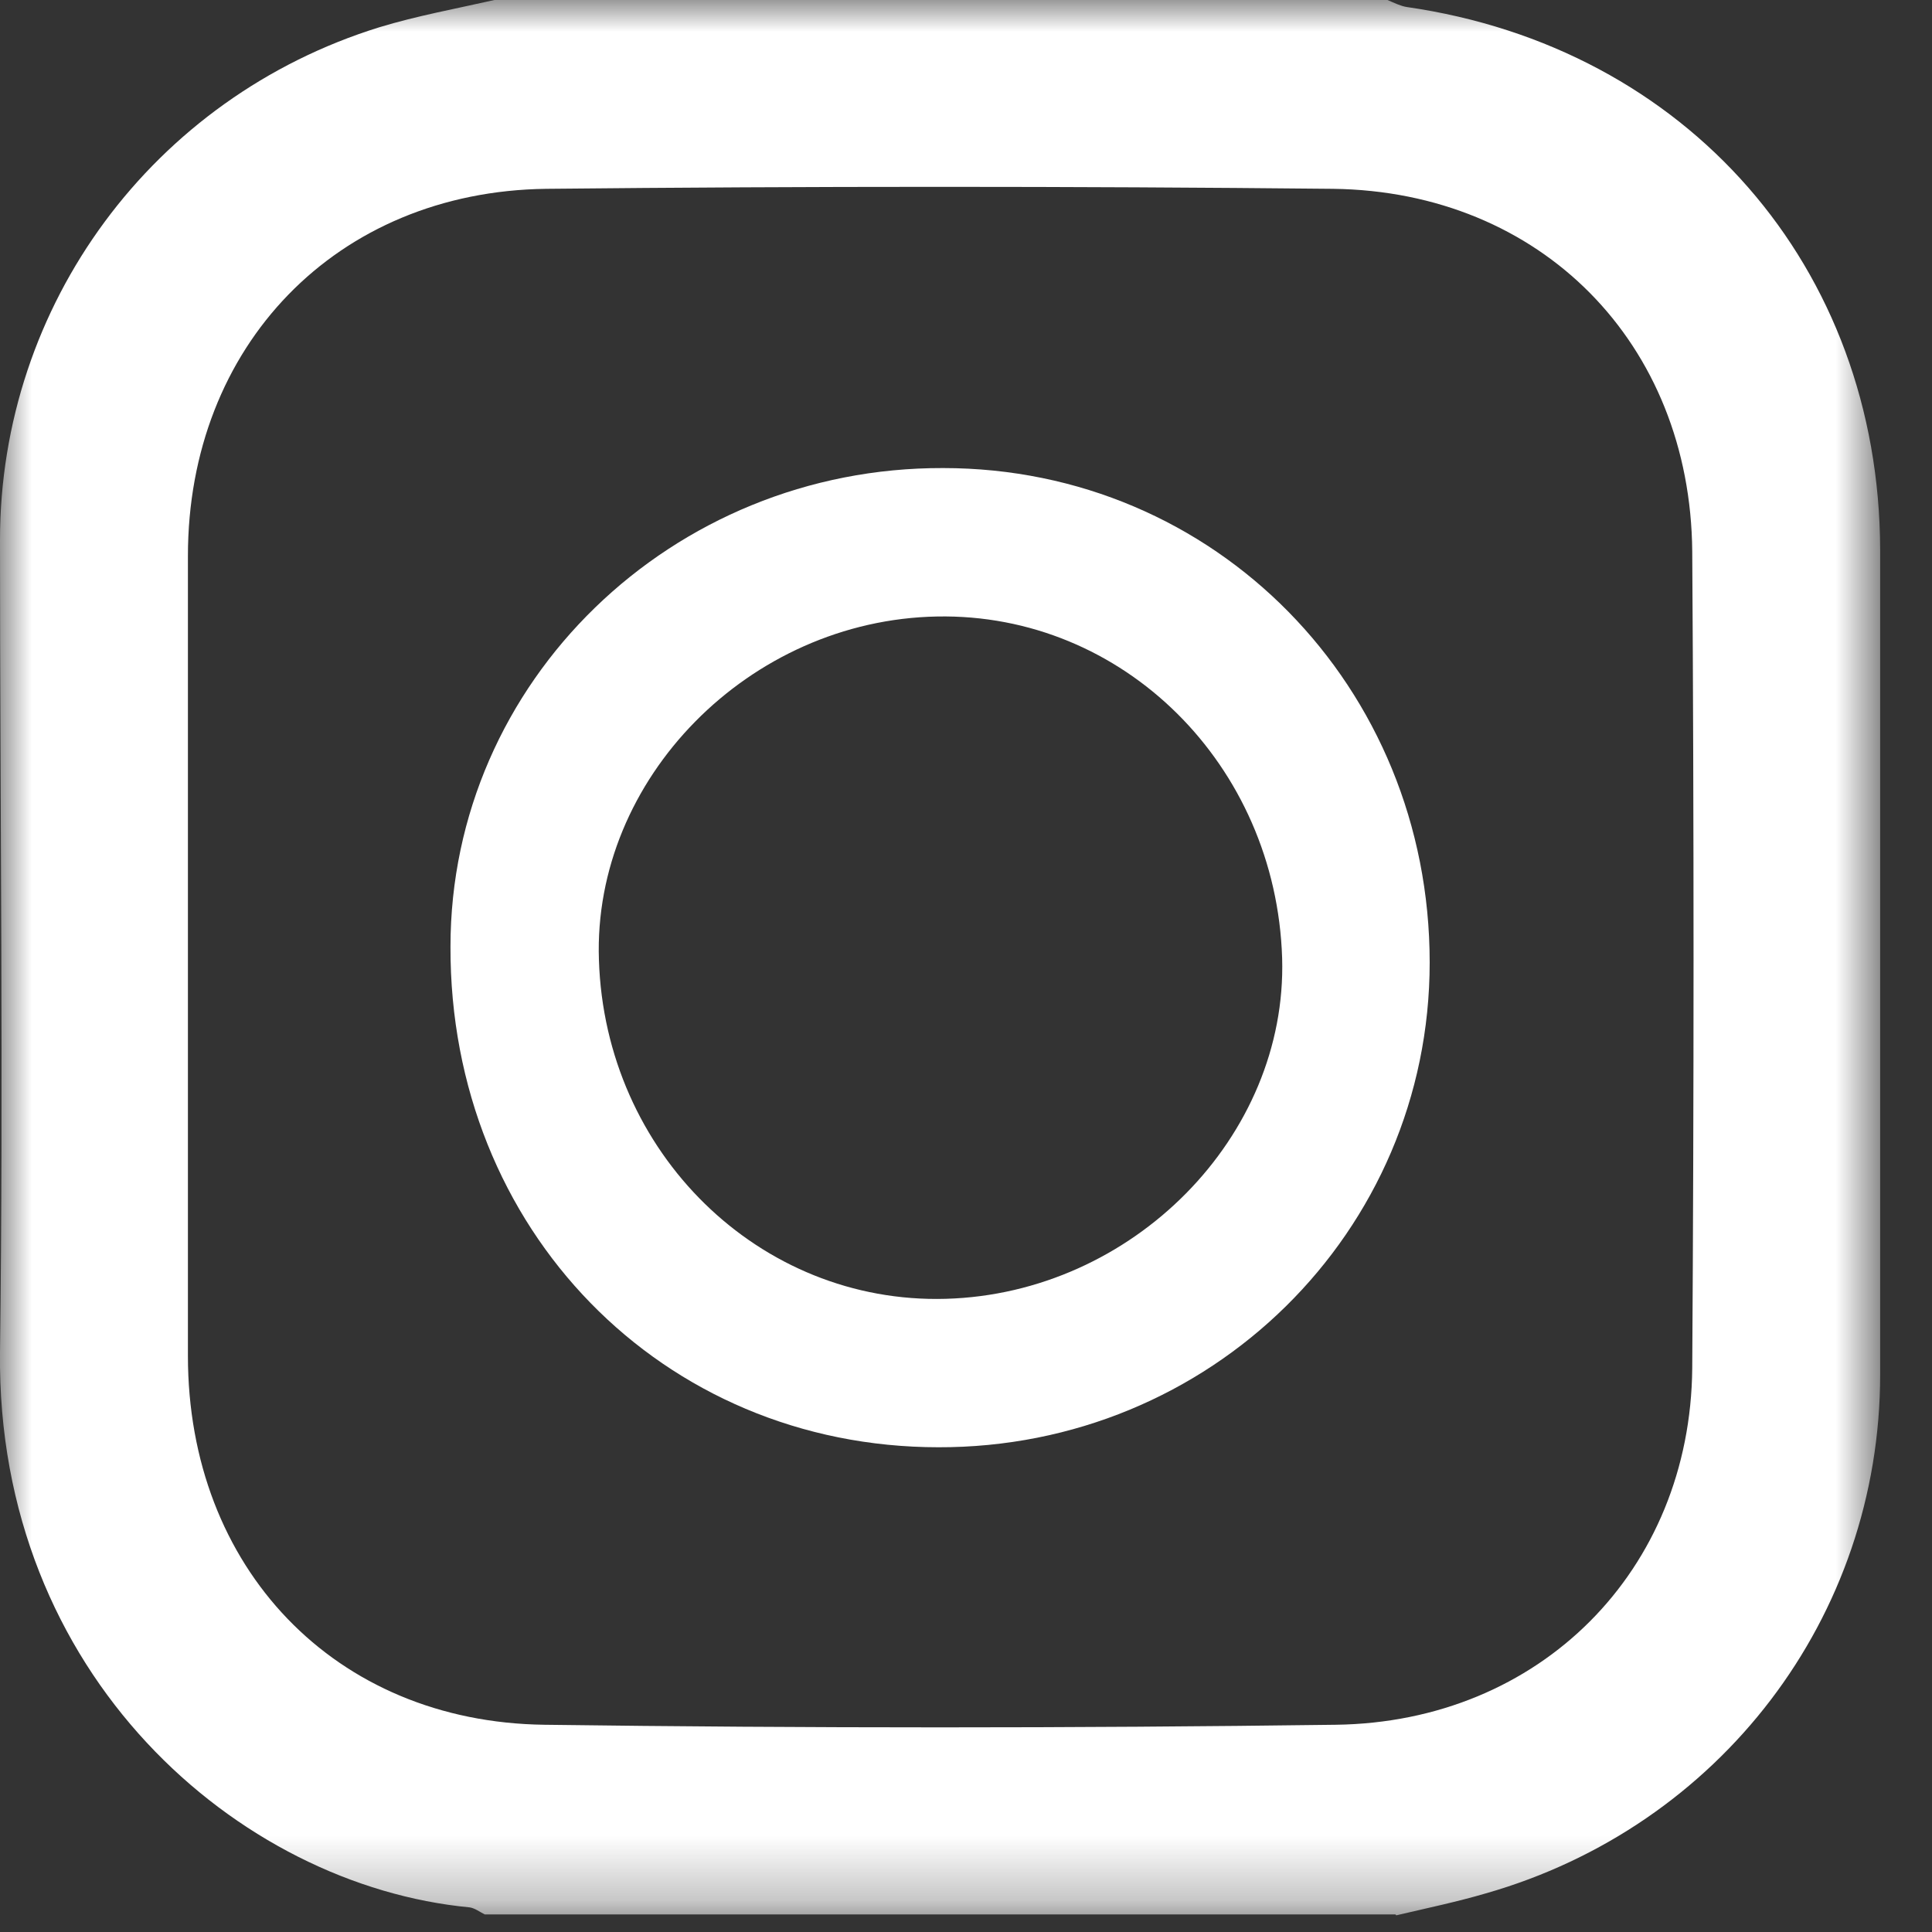 <svg width="30" height="30" viewBox="0 0 30 30" fill="none" xmlns="http://www.w3.org/2000/svg">
<rect x="0" y="0" width="30" height="30" fill="#333333" stroke="none"/>
<g clip-path="url(#clip0_4_963)">
<mask id="mask0_4_963" style="mask-type:luminance" maskUnits="userSpaceOnUse" x="0" y="0" width="30" height="30">
<path d="M29.195 0H0V29.727H29.195V0Z" fill="white"/>
</mask>
<g mask="url(#mask0_4_963)">
<path d="M21.668 29.727H7.527C7.445 29.686 7.377 29.632 7.295 29.618C3.695 29.277 -0.055 26.005 -0 21C0.054 16.8 -0 12.6 -0 8.386C-0 4.732 2.373 1.514 5.891 0.423C6.477 0.245 7.077 0.136 7.677 0C12.3 0 16.923 0 21.545 0C21.641 0.041 21.75 0.095 21.845 0.109C26.195 0.736 29.182 4.145 29.195 8.536C29.195 12.805 29.195 17.073 29.195 21.341C29.195 25.118 26.7 28.364 23.073 29.4C22.609 29.536 22.145 29.632 21.682 29.741L21.668 29.727ZM2.918 14.782C2.918 16.868 2.918 18.968 2.918 21.055C2.918 24.341 5.195 26.741 8.454 26.782C12.545 26.836 16.65 26.836 20.741 26.782C23.918 26.741 26.25 24.382 26.277 21.245C26.304 17.018 26.304 12.791 26.277 8.564C26.25 5.332 23.932 2.973 20.7 2.932C16.623 2.891 12.559 2.891 8.482 2.932C5.223 2.973 2.918 5.373 2.918 8.632C2.918 10.677 2.918 12.723 2.918 14.768V14.782Z" fill="white"/>
<path d="M14.577 22.473C10.282 22.473 6.982 19.091 6.995 14.7C6.995 10.582 10.432 7.255 14.645 7.268C18.873 7.268 22.2 10.664 22.2 14.945C22.2 19.132 18.791 22.486 14.564 22.473H14.577ZM14.686 20.168C17.591 20.086 19.991 17.645 19.909 14.877C19.814 11.877 17.441 9.518 14.55 9.573C11.632 9.627 9.204 12.095 9.3 14.905C9.395 17.904 11.795 20.25 14.686 20.168Z" fill="white"/>
</g>
</g>
<defs>
<clipPath id="clip0_4_963">
<rect width="30" height="30" fill="white"/>
</clipPath>
</defs>
</svg>
